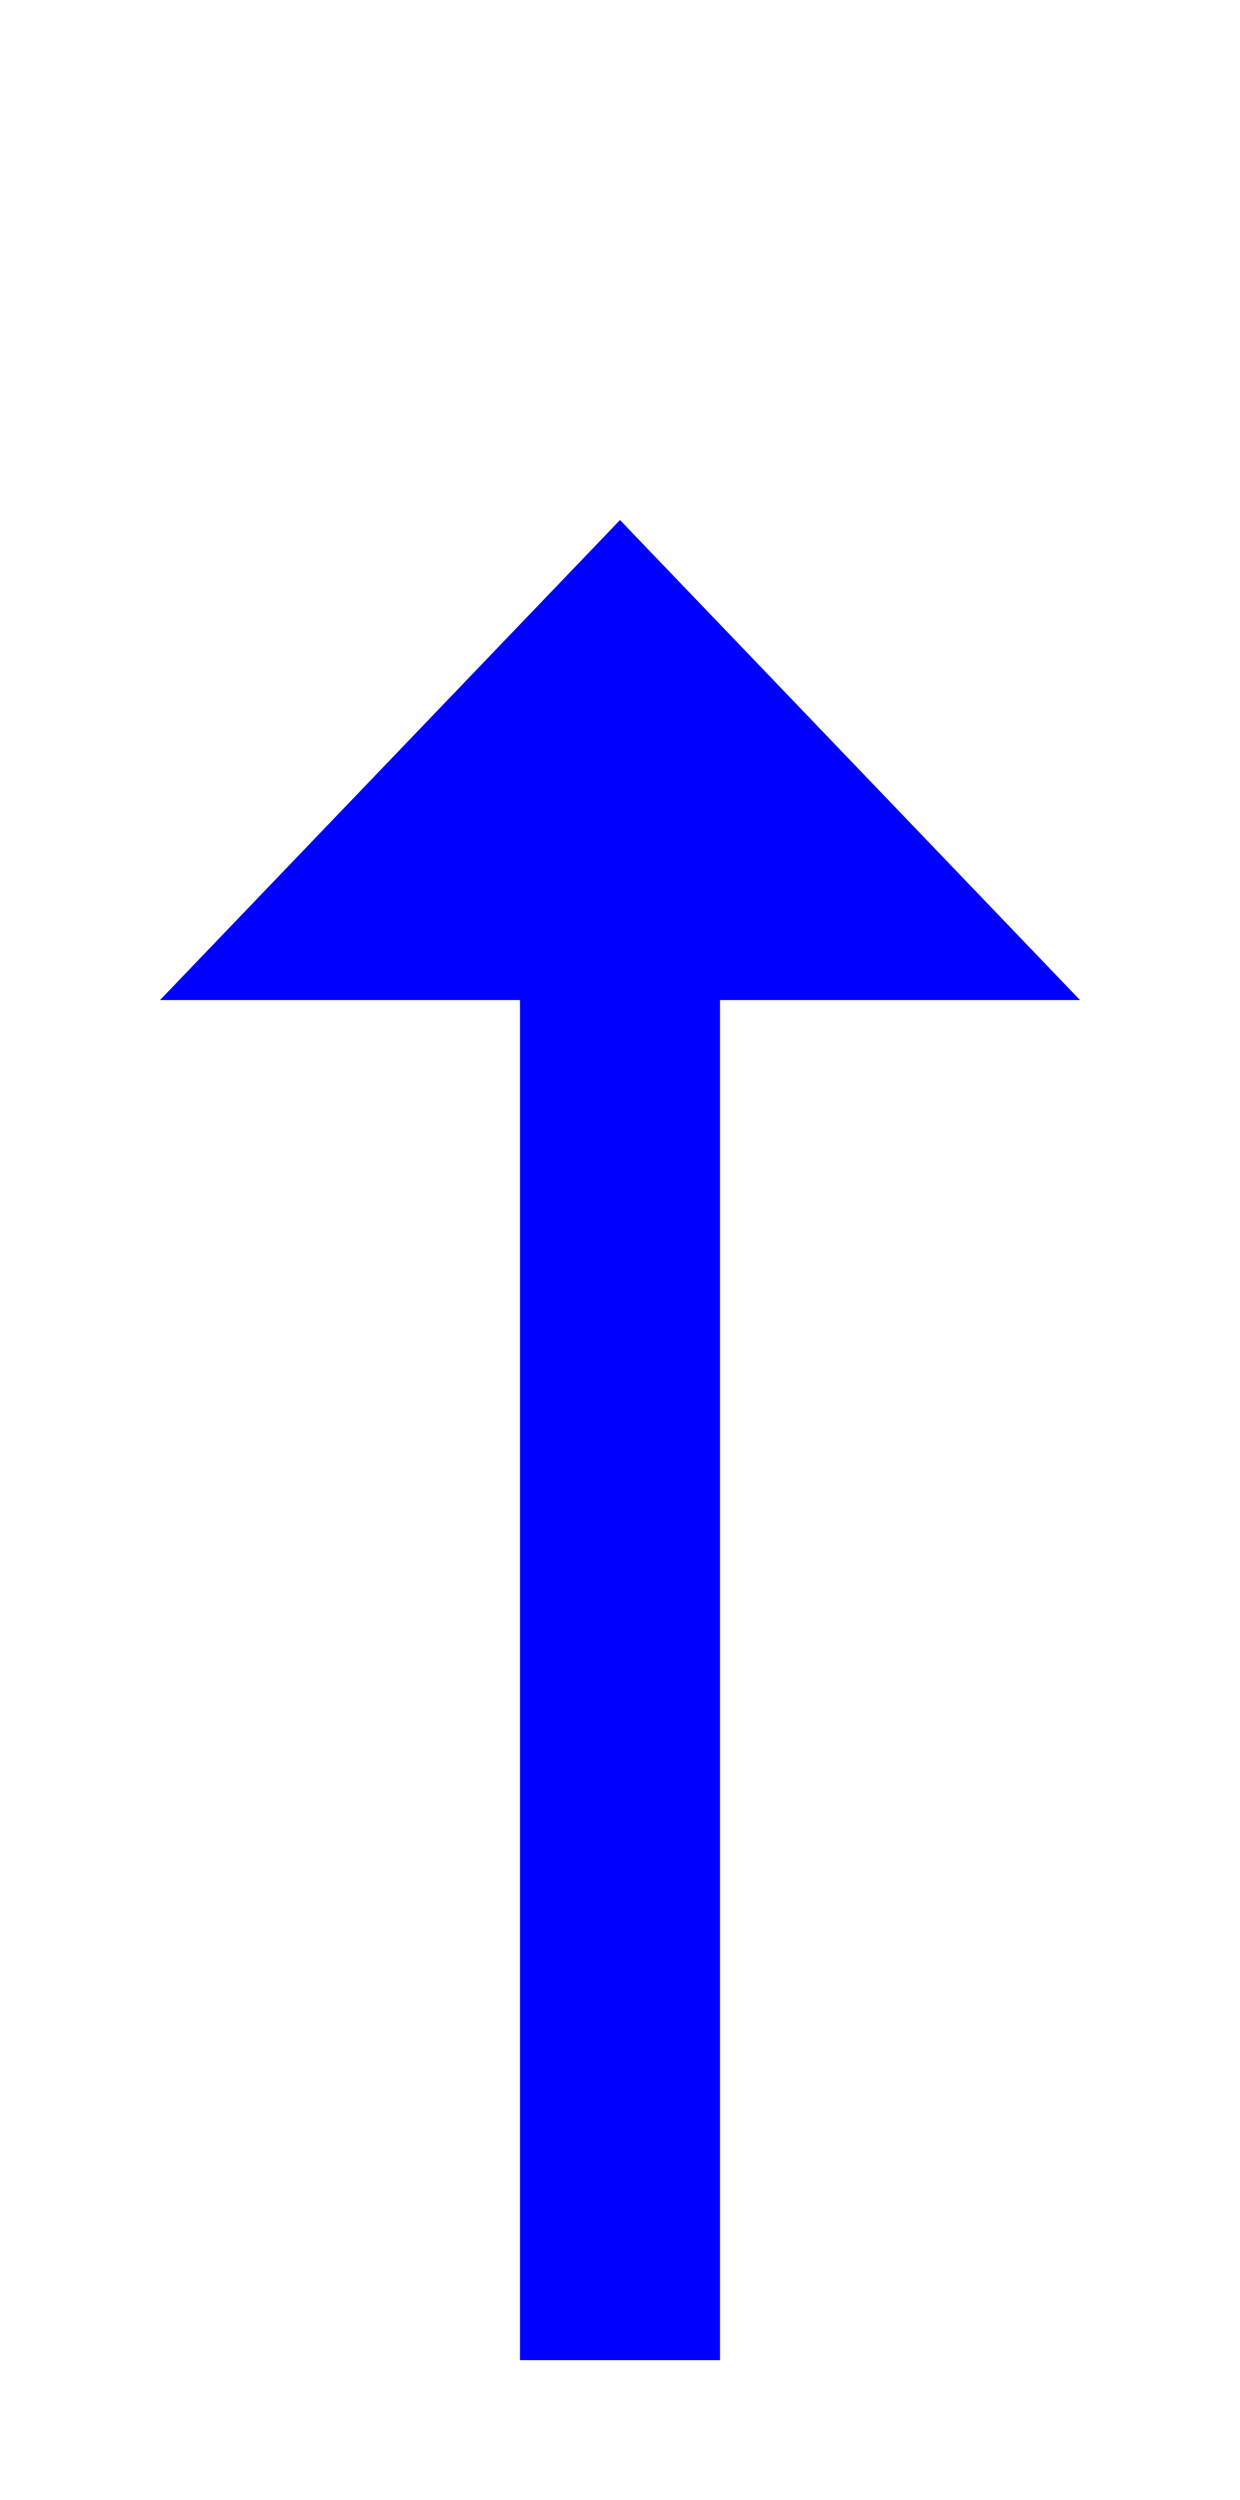 ﻿<?xml version="1.0" encoding="utf-8"?>
<svg version="1.1" xmlns:xlink="http://www.w3.org/1999/xlink" width="31px" height="62.5px" xmlns="http://www.w3.org/2000/svg">
  <g transform="matrix(1 0 0 1 -1649 -1096 )">
    <path d="M 1676 1121  L 1664.5 1109  L 1653 1121  L 1676 1121  Z " fill-rule="nonzero" fill="#0000ff" stroke="none" />
    <path d="M 1664.5 1118  L 1664.5 1155  " stroke-width="5" stroke="#0000ff" fill="none" />
  </g>
</svg>